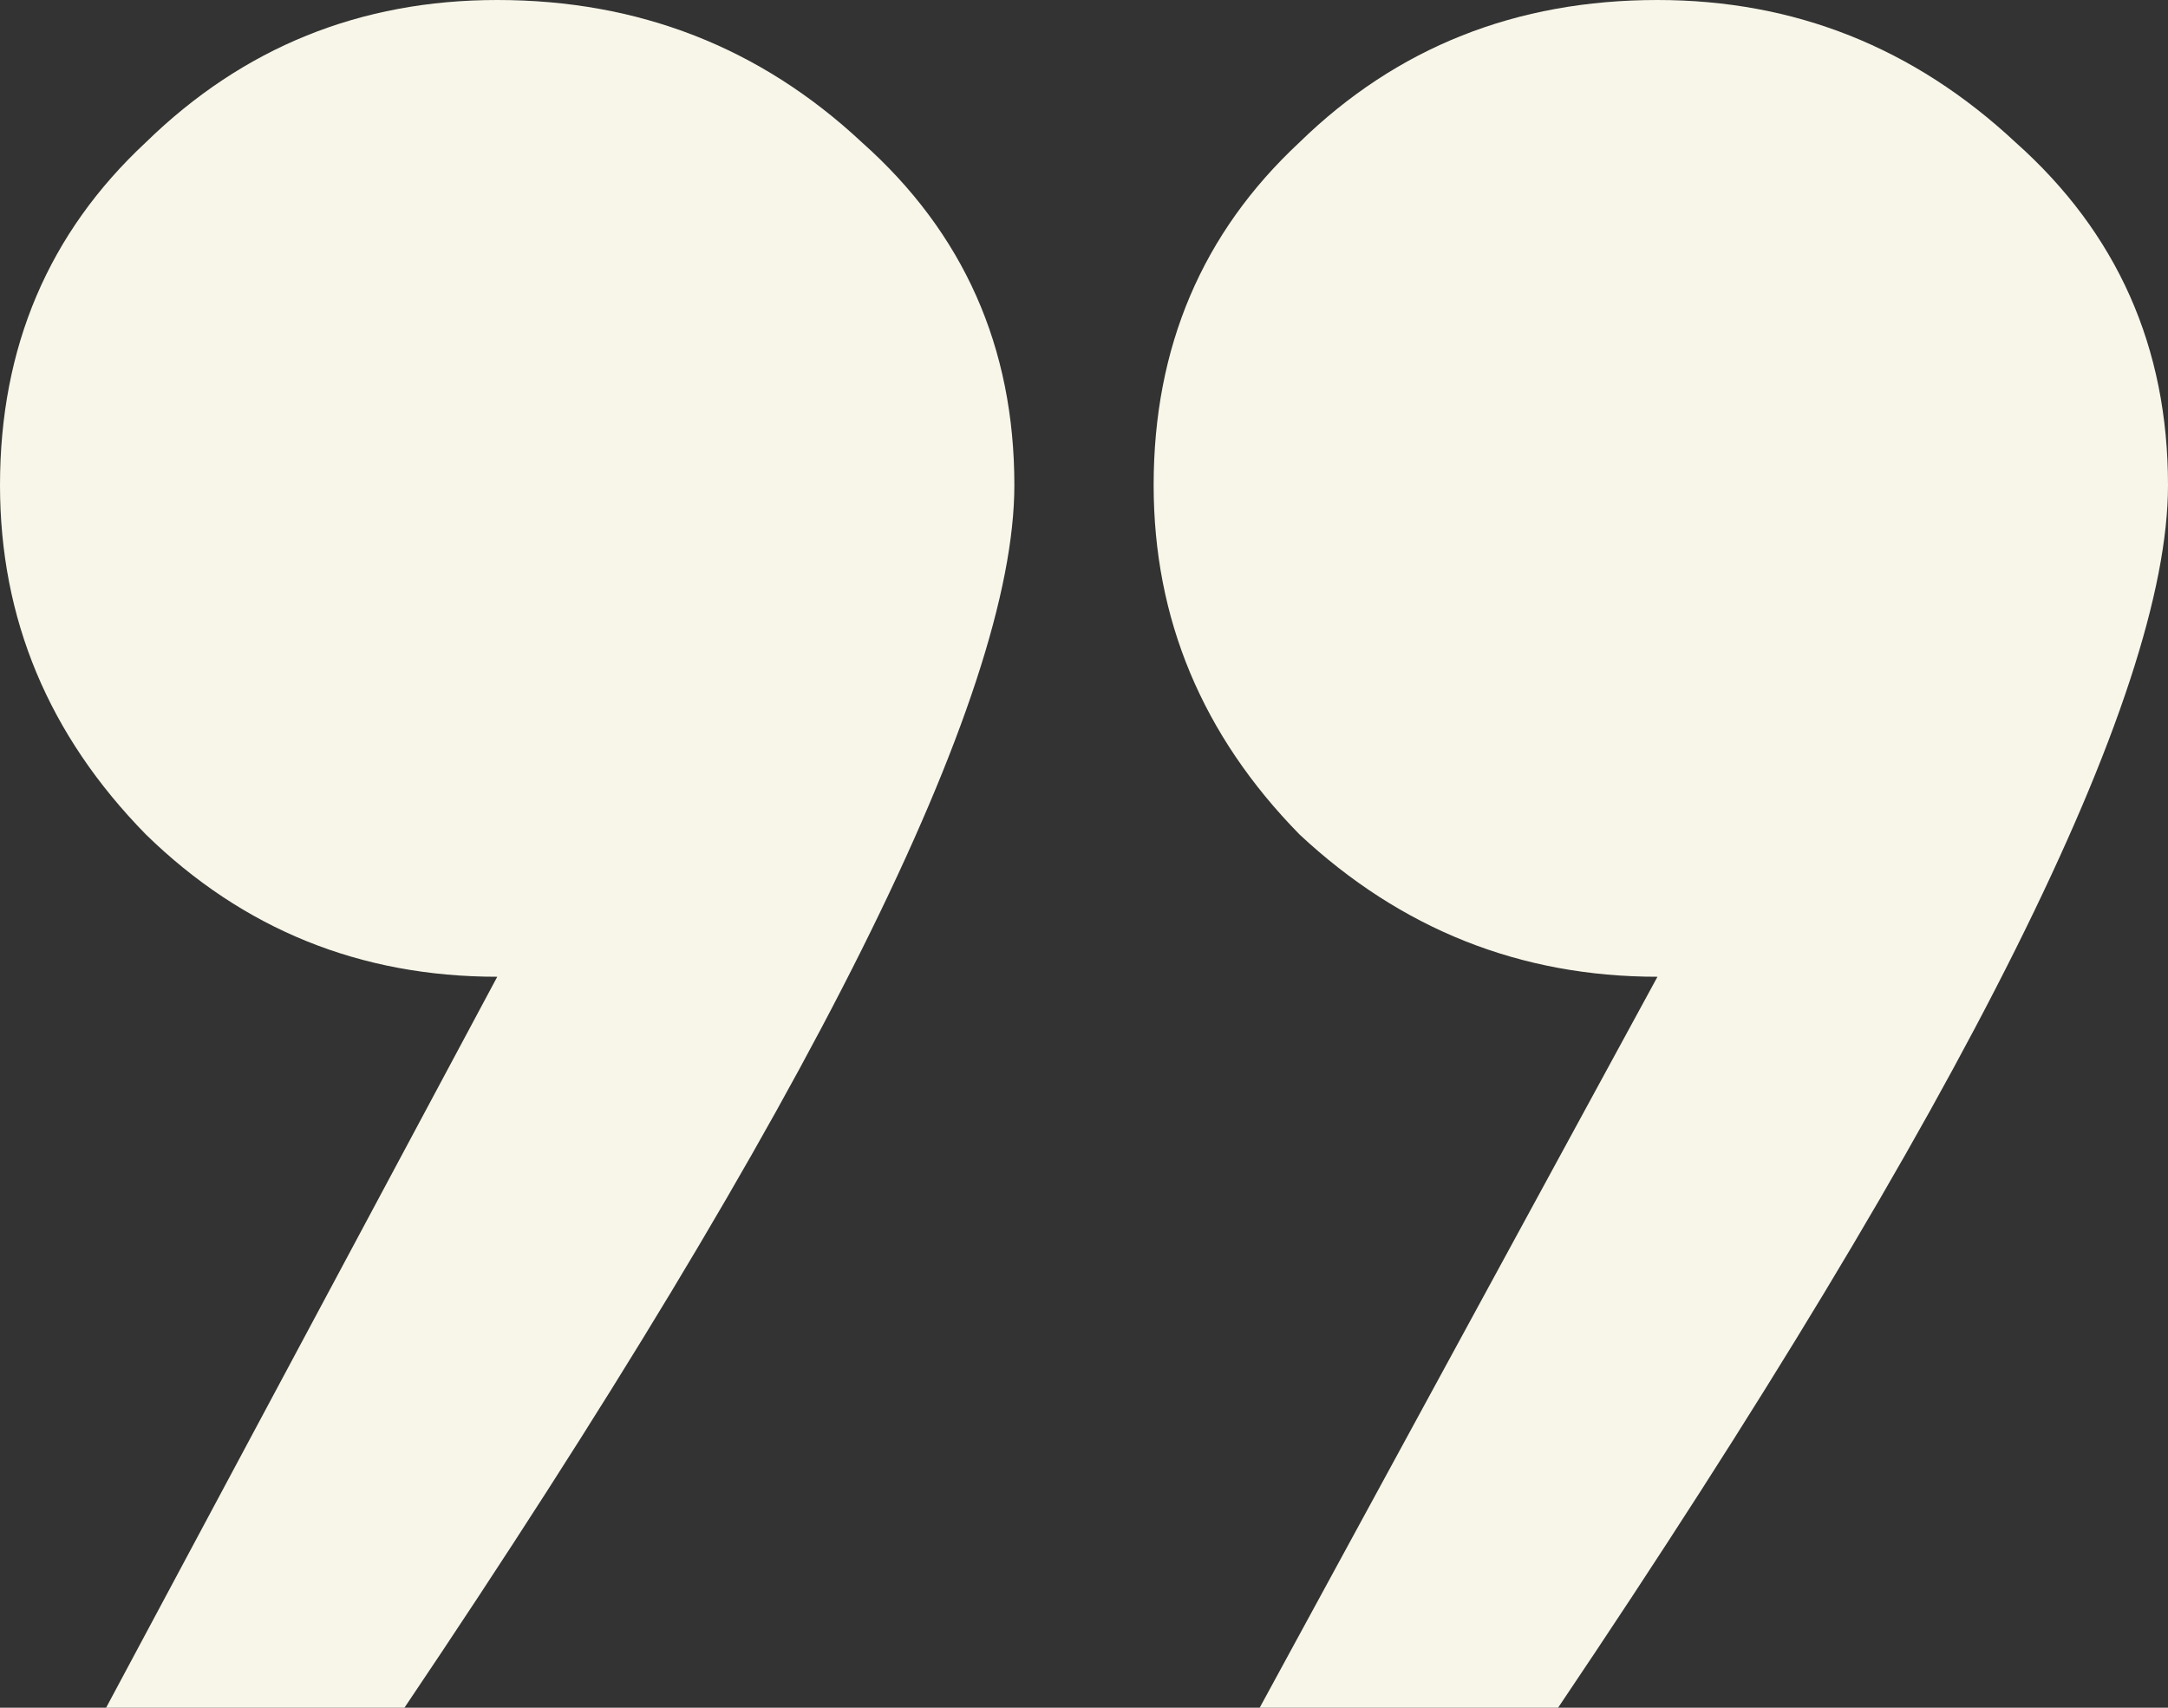<svg width="33" height="26" viewBox="0 0 33 26" fill="none" xmlns="http://www.w3.org/2000/svg">
<rect x="0" y="0" width="33" height="26" fill="#333333" stroke="none"/>
<path d="M33 7.386C33 10.604 29.905 16.808 23.716 26H19.174L25.229 14.871C23.144 14.871 21.327 14.149 19.78 12.704C18.3 11.194 17.56 9.422 17.56 7.386C17.56 5.285 18.3 3.545 19.78 2.167C21.26 0.722 23.076 0 25.229 0C27.315 0 29.131 0.722 30.679 2.167C32.226 3.545 33 5.285 33 7.386ZM15.44 7.386C15.44 10.604 12.346 16.808 6.156 26H1.615L7.569 14.871C5.483 14.871 3.7 14.149 2.22 12.704C0.74 11.194 0 9.422 0 7.386C0 5.285 0.74 3.545 2.22 2.167C3.7 0.722 5.483 0 7.569 0C9.722 0 11.572 0.722 13.119 2.167C14.667 3.545 15.44 5.285 15.44 7.386Z" fill="#F8F6E9"/>
</svg>
